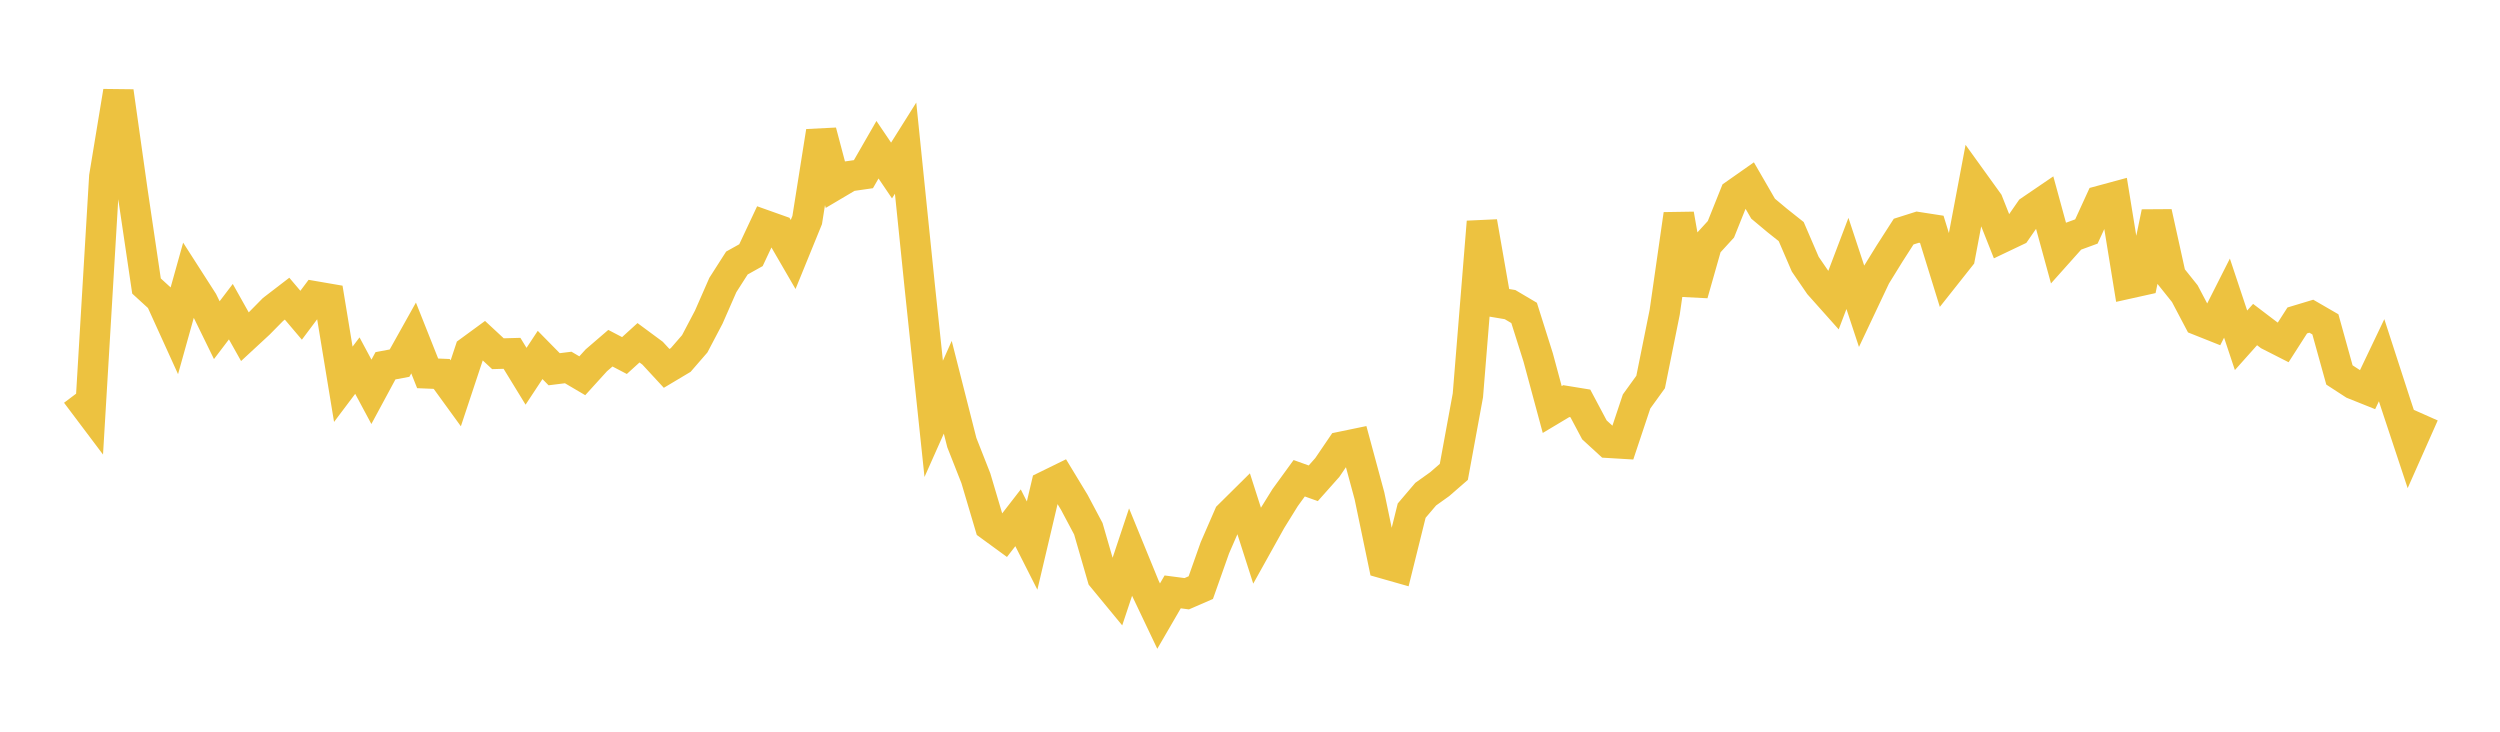 <svg width="164" height="48" xmlns="http://www.w3.org/2000/svg" xmlns:xlink="http://www.w3.org/1999/xlink"><path fill="none" stroke="rgb(237,194,64)" stroke-width="2" d="M5,25.82L5.922,27.045L6.844,11.587L7.766,5.996L8.689,12.534L9.611,18.763L10.533,19.606L11.455,21.634L12.377,18.335L13.299,19.773L14.222,21.659L15.144,20.446L16.066,22.089L16.988,21.236L17.91,20.301L18.832,19.593L19.754,20.68L20.677,19.446L21.599,19.605L22.521,25.209L23.443,23.984L24.365,25.704L25.287,23.995L26.21,23.822L27.132,22.172L28.054,24.492L28.976,24.53L29.898,25.8L30.82,23.024L31.743,22.348L32.665,23.204L33.587,23.178L34.509,24.683L35.431,23.285L36.353,24.222L37.275,24.107L38.198,24.65L39.12,23.635L40.042,22.842L40.964,23.324L41.886,22.486L42.808,23.167L43.731,24.166L44.653,23.616L45.575,22.553L46.497,20.799L47.419,18.696L48.341,17.254L49.263,16.74L50.186,14.777L51.108,15.105L52.03,16.695L52.952,14.434L53.874,8.622L54.796,12.105L55.719,11.559L56.641,11.426L57.563,9.822L58.485,11.185L59.407,9.719L60.329,18.729L61.251,27.477L62.174,25.404L63.096,29.034L64.018,31.376L64.94,34.484L65.862,35.157L66.784,33.967L67.707,35.79L68.629,31.881L69.551,31.429L70.473,32.95L71.395,34.686L72.317,37.874L73.24,38.994L74.162,36.226L75.084,38.479L76.006,40.417L76.928,38.828L77.85,38.949L78.772,38.548L79.695,35.938L80.617,33.82L81.539,32.907L82.461,35.785L83.383,34.13L84.305,32.643L85.228,31.373L86.15,31.704L87.072,30.667L87.994,29.311L88.916,29.12L89.838,32.53L90.76,36.953L91.683,37.216L92.605,33.499L93.527,32.416L94.449,31.757L95.371,30.955L96.293,25.935L97.216,14.555L98.138,19.828L99.06,19.983L99.982,20.528L100.904,23.448L101.826,26.865L102.749,26.313L103.671,26.464L104.593,28.199L105.515,29.045L106.437,29.1L107.359,26.337L108.281,25.06L109.204,20.483L110.126,14.056L111.048,19.293L111.97,16.049L112.892,15.042L113.814,12.742L114.737,12.094L115.659,13.689L116.581,14.46L117.503,15.192L118.425,17.331L119.347,18.678L120.269,19.712L121.192,17.281L122.114,20.072L123.036,18.122L123.958,16.629L124.88,15.193L125.802,14.901L126.725,15.044L127.647,18.024L128.569,16.86L129.491,11.977L130.413,13.257L131.335,15.584L132.257,15.145L133.18,13.812L134.102,13.184L135.024,16.555L135.946,15.523L136.868,15.185L137.79,13.172L138.713,12.922L139.635,18.596L140.557,18.391L141.479,13.933L142.401,18.111L143.323,19.263L144.246,21.014L145.168,21.381L146.09,19.556L147.012,22.324L147.934,21.291L148.856,21.992L149.778,22.461L150.701,21.021L151.623,20.743L152.545,21.277L153.467,24.597L154.389,25.196L155.311,25.565L156.234,23.63L157.156,26.472L158.078,29.253L159,27.176"></path></svg>